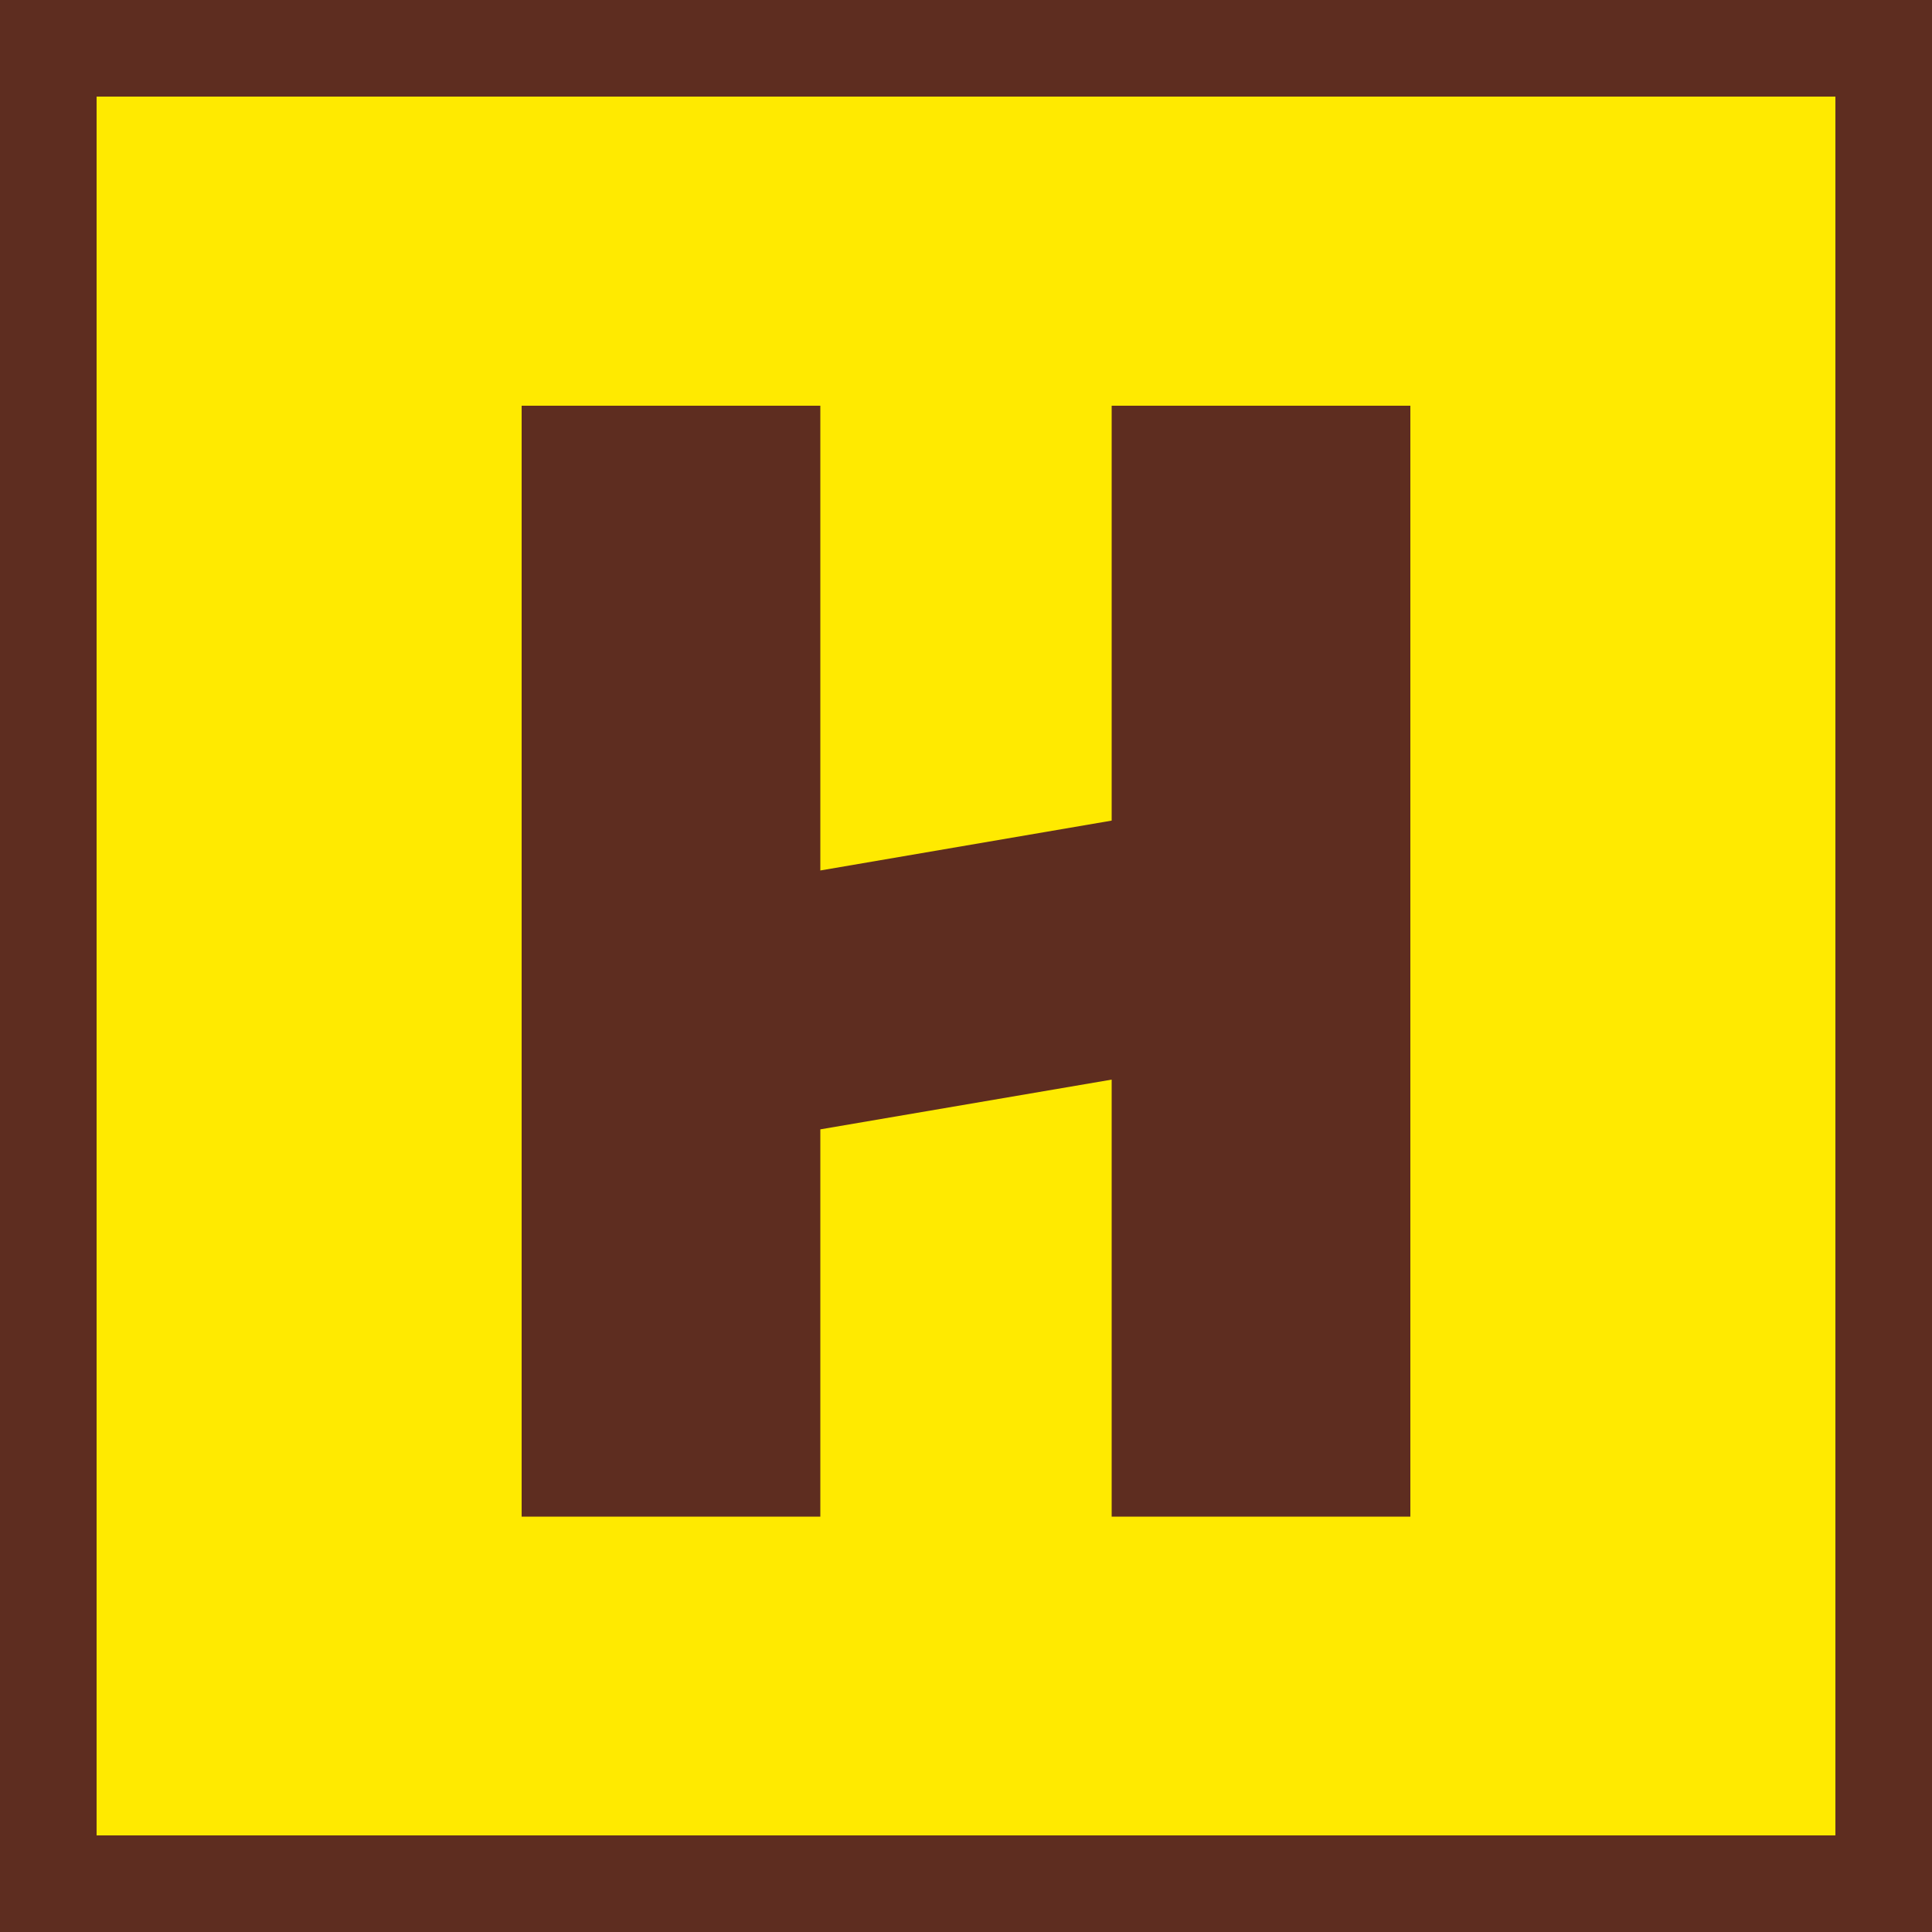 <?xml version="1.0" encoding="UTF-8"?>
<svg xmlns="http://www.w3.org/2000/svg" width="200" height="200" viewBox="0 0 200 200" fill="none">
  <g clip-path="url(#clip0_625_227)">
    <rect width="460" height="460" fill="#5E2D20"></rect>
    <rect x="10" y="10" width="180" height="180" fill="#FFEA00"></rect>
    <path d="M84.921 157V116.91L115.079 111.761V157H146V42H115.079V84.949L84.921 90.111V42H54V157H84.921Z" fill="#5E2D20"></path>
  </g>
  <defs>
    <clipPath id="clip0_625_227">
      <rect width="200" height="200" fill="white"></rect>
    </clipPath>
  </defs>
</svg>
